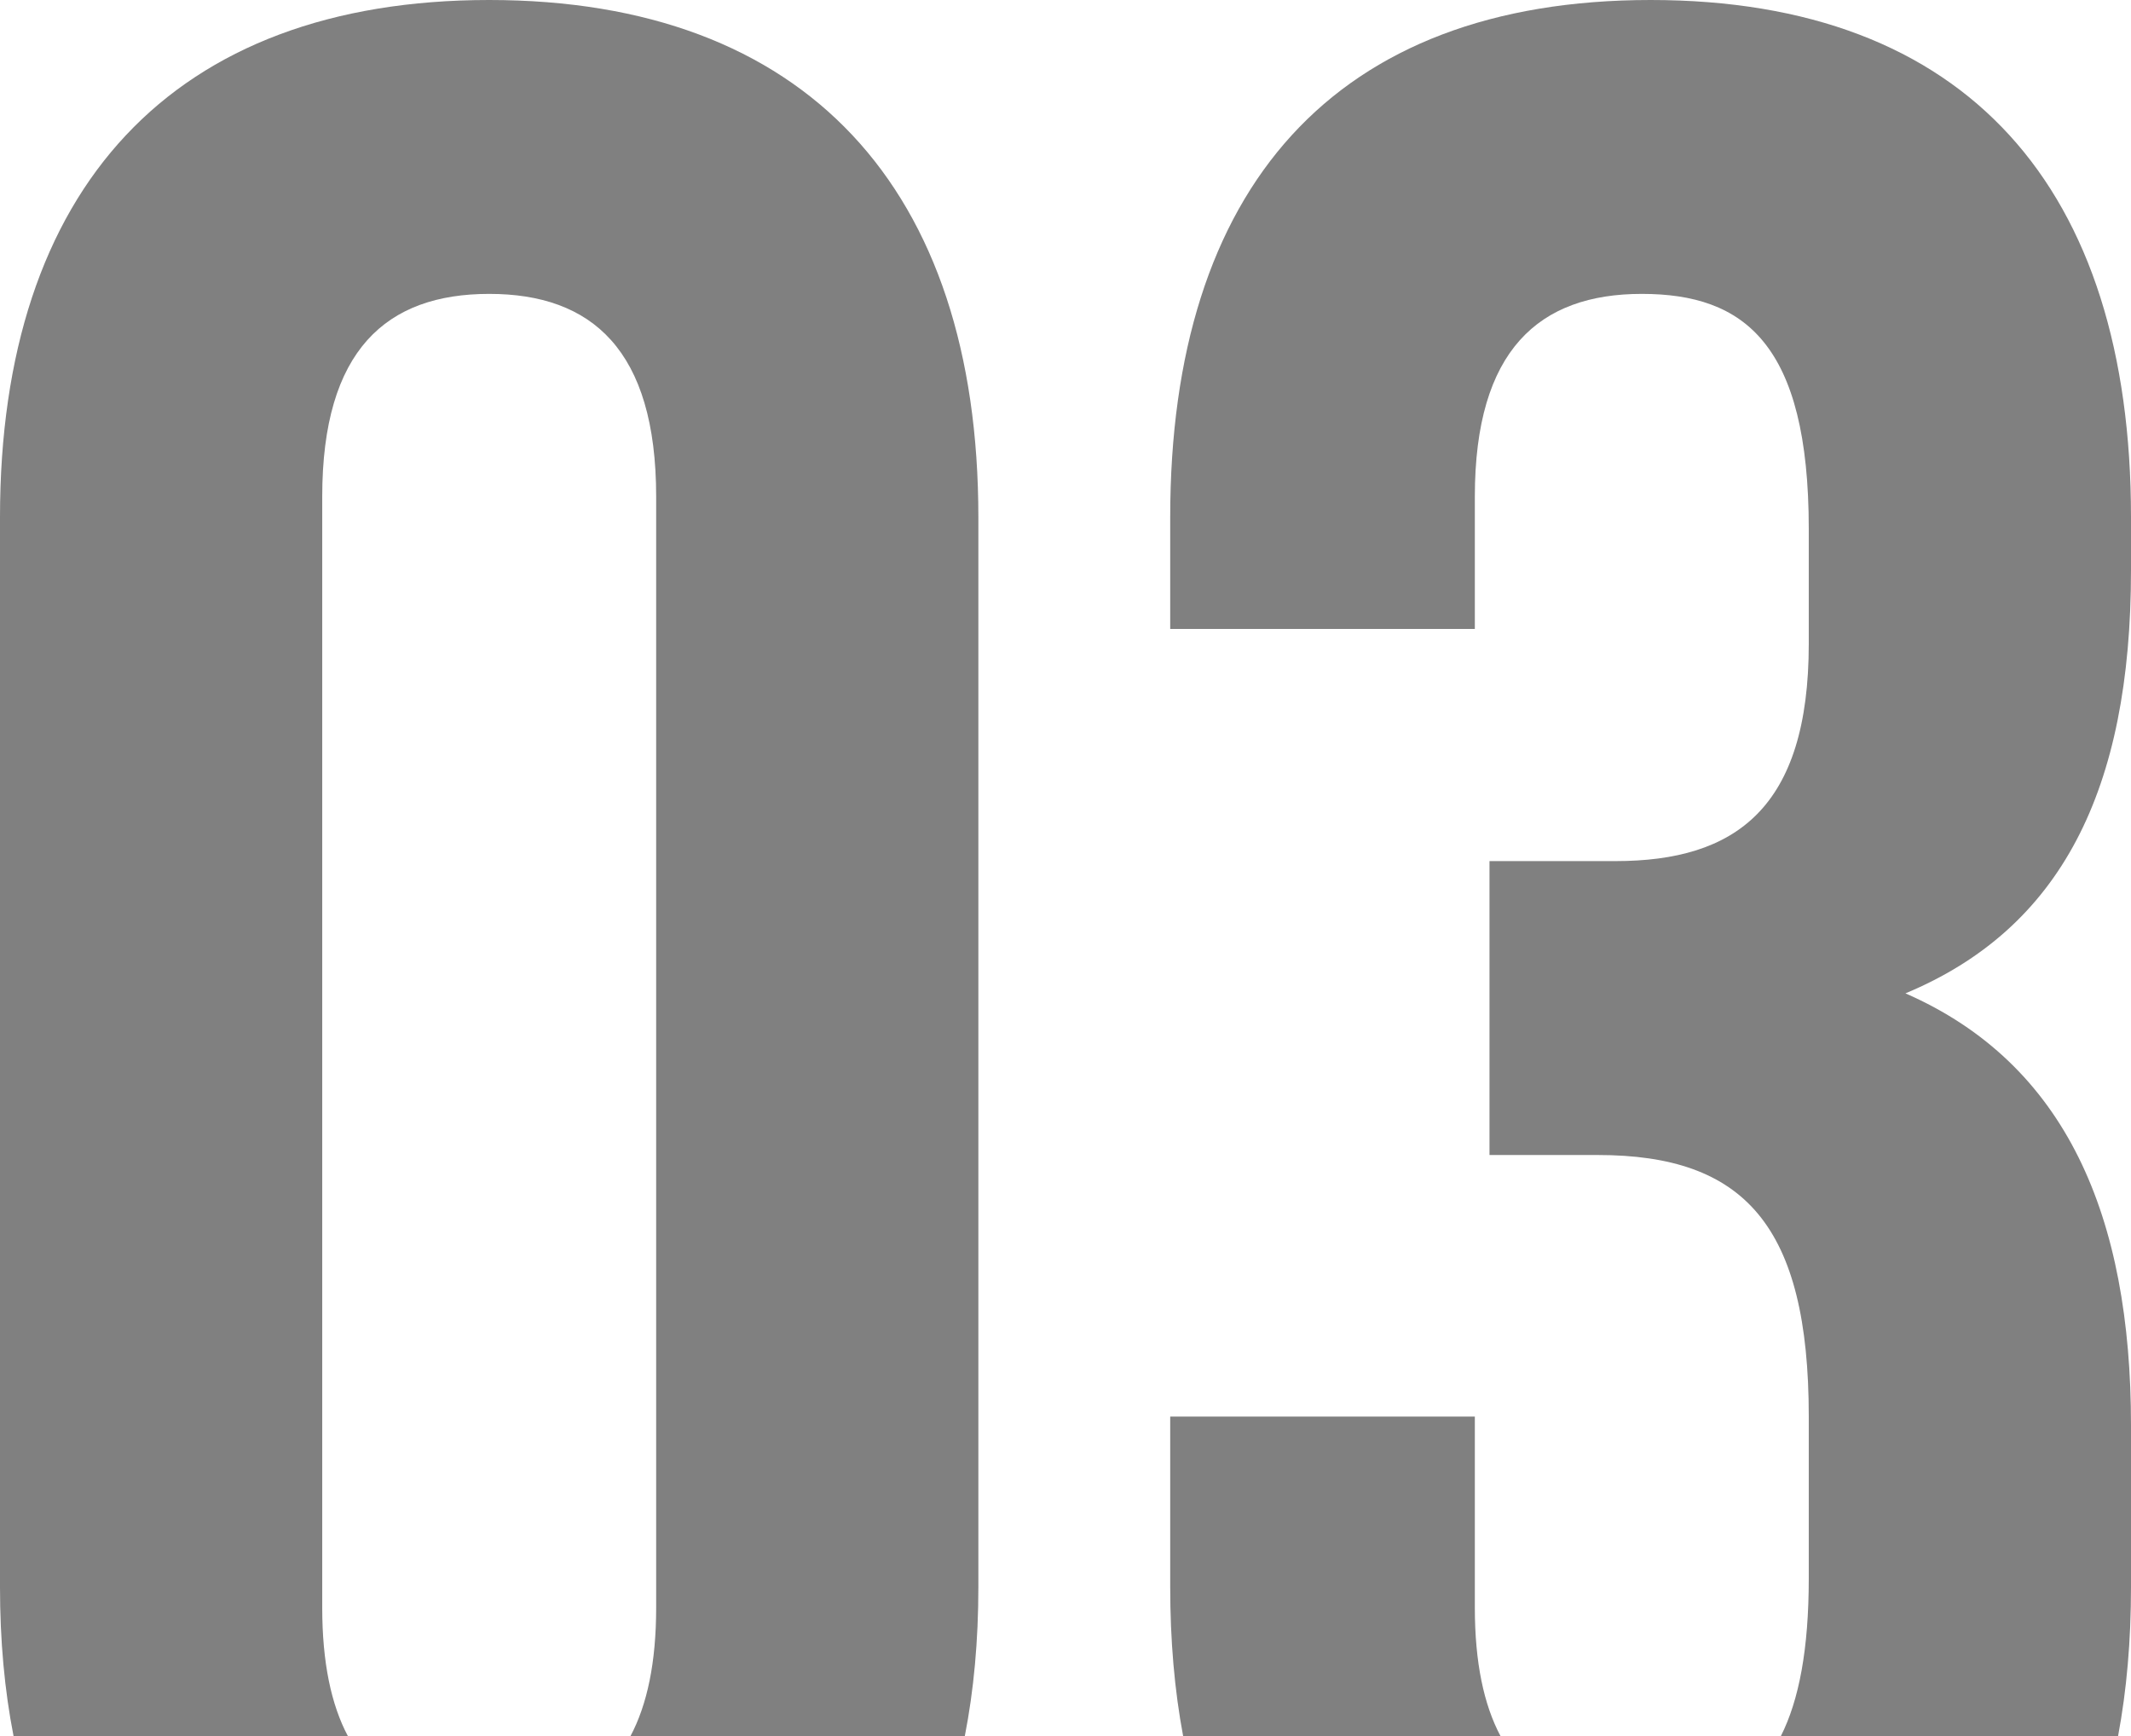 <?xml version="1.0" encoding="UTF-8"?> <svg xmlns="http://www.w3.org/2000/svg" width="81" height="66" viewBox="0 0 81 66" fill="none"> <path fill-rule="evenodd" clip-rule="evenodd" d="M18.594 11.173C14.697 11.173 12.248 13.296 12.248 18.883V61.117C12.248 63.205 12.59 64.81 13.222 66H0.515C0.173 64.258 0 62.367 0 60.335V19.665C0 7.151 6.569 0 18.594 0C30.619 0 37.188 7.151 37.188 19.665V60.335C37.188 62.367 37.015 64.258 36.673 66H23.966C24.599 64.81 24.941 63.205 24.941 61.117V18.883C24.941 13.296 22.491 11.173 18.594 11.173ZM80.509 66C80.836 64.258 81 62.367 81 60.335V54.19C81 46.257 78.55 40.447 72.427 37.765C78.328 35.307 81 30.056 81 21.676V19.665C81 7.151 74.765 0 62.74 0C50.715 0 44.48 7.151 44.48 19.665V23.911H56.059V18.883C56.059 13.296 58.509 11.173 62.406 11.173C66.303 11.173 68.752 13.073 68.752 20.112V24.469C68.752 30.726 65.969 32.737 61.404 32.737H56.616V43.911H60.736C66.303 43.911 68.752 46.592 68.752 53.855V60C68.752 62.704 68.379 64.642 67.692 66H80.509ZM57.034 66H44.971C44.644 64.258 44.48 62.367 44.48 60.335V53.855H56.059V61.117C56.059 63.205 56.401 64.81 57.034 66Z" fill="#808080"></path> </svg> 